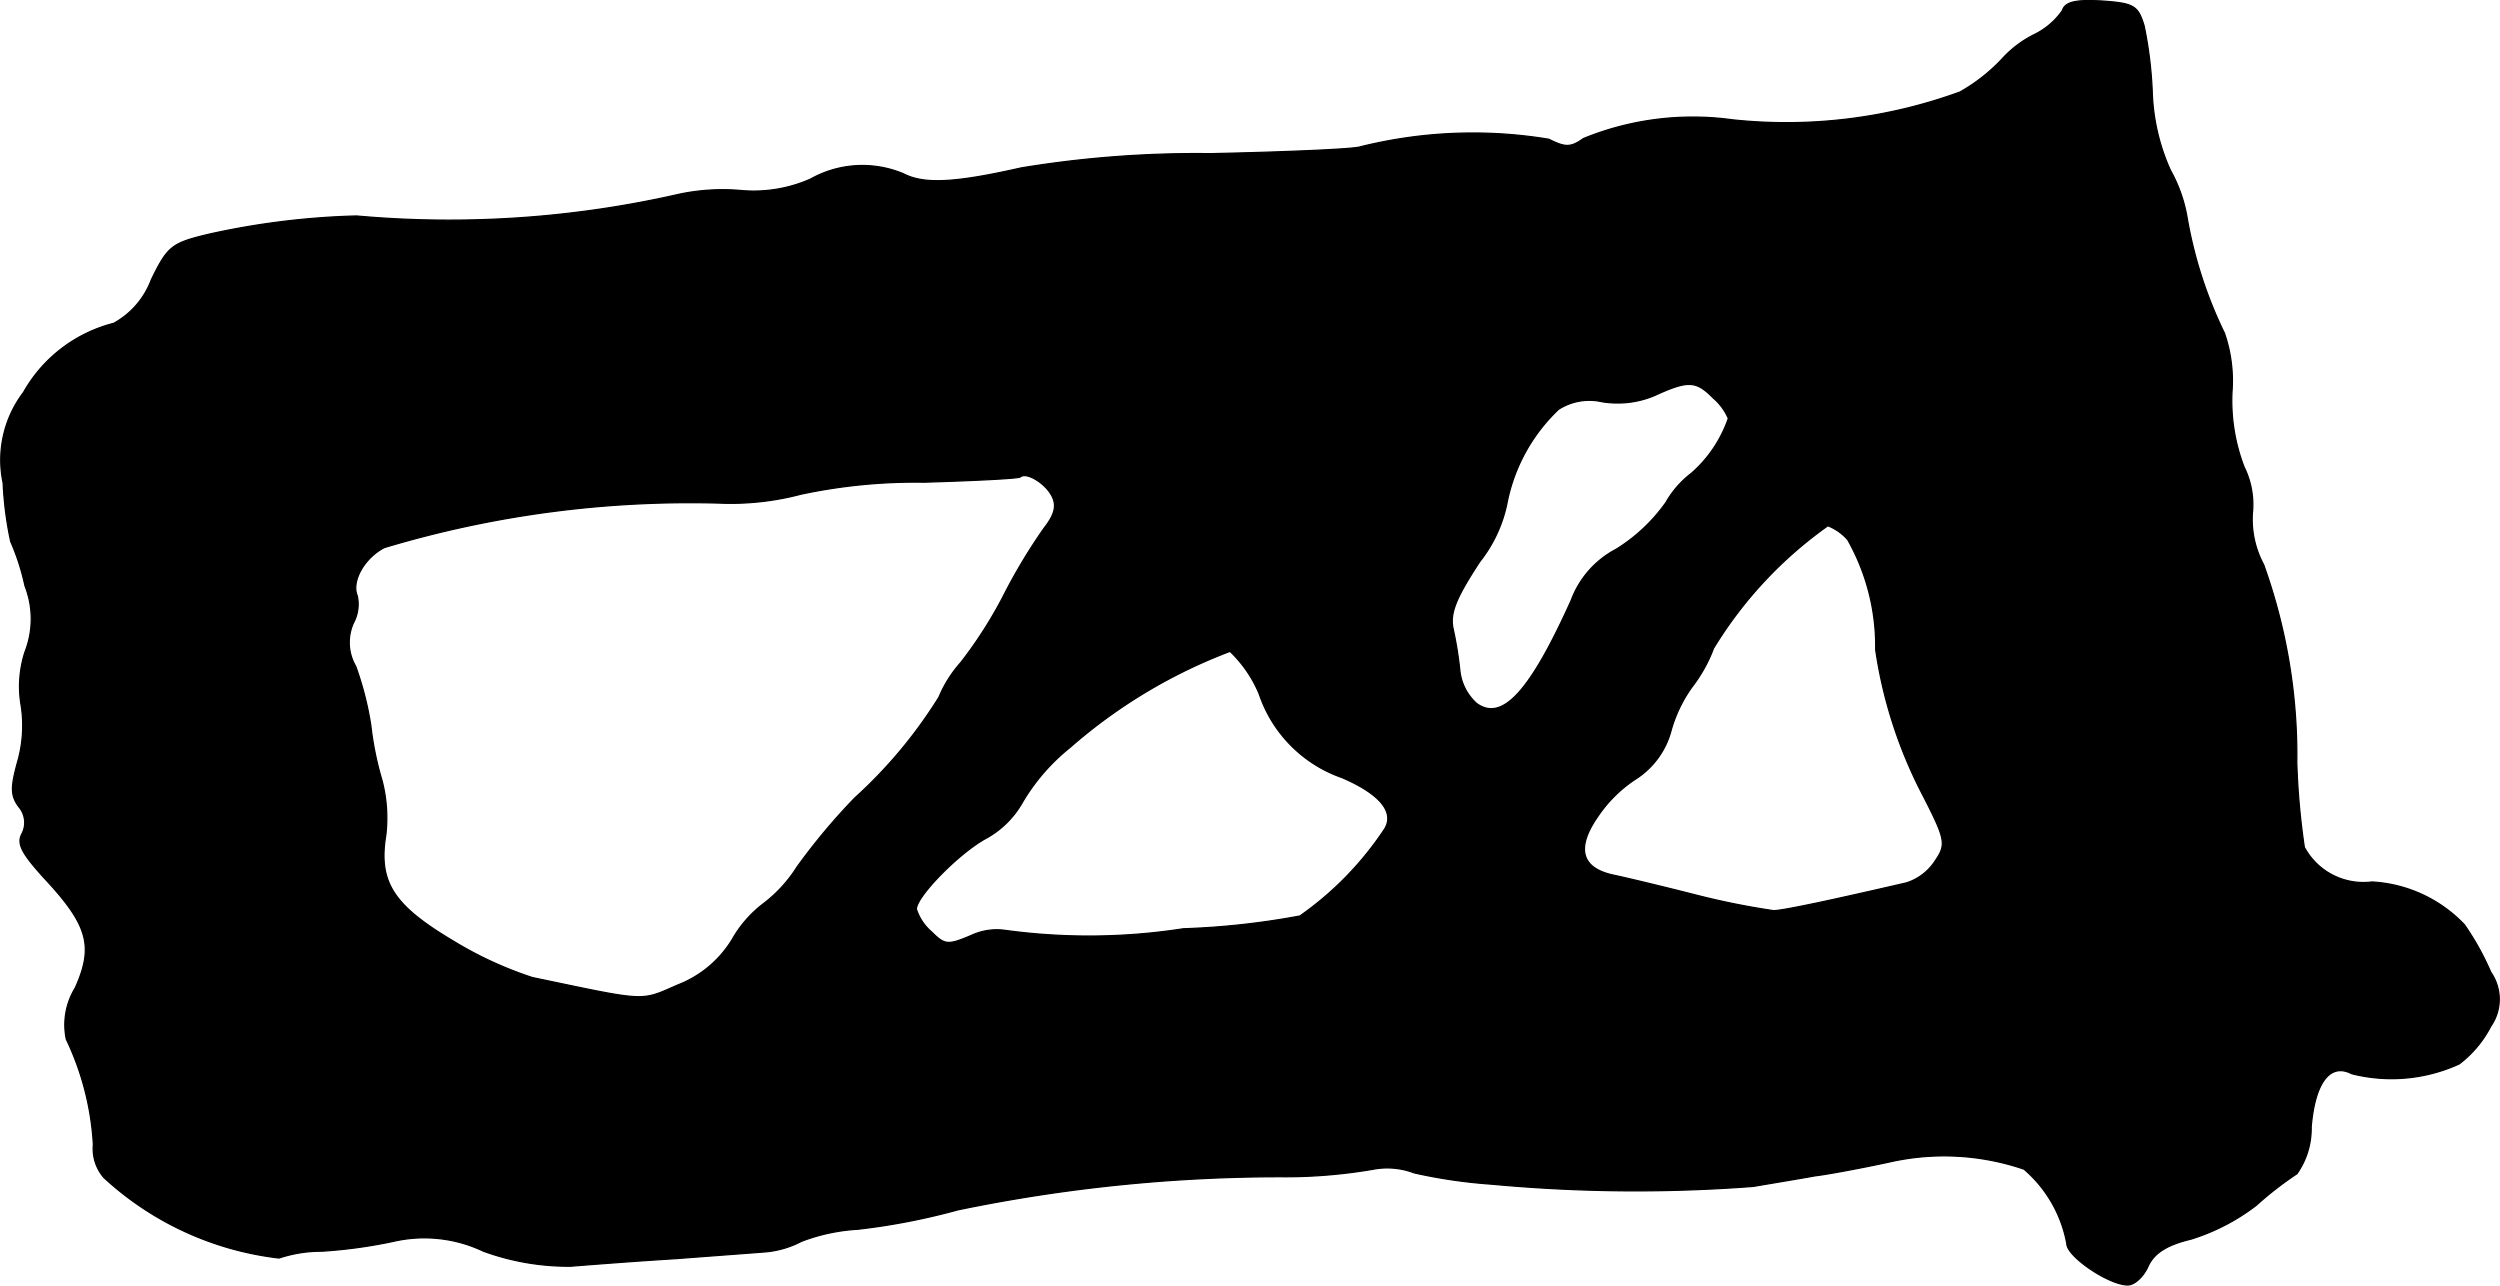 <?xml version="1.0" encoding="UTF-8"?>
<svg xmlns="http://www.w3.org/2000/svg"
     version="1.1"
     width="7.105mm"
     height="3.654mm"
     viewBox="0 0 20.14 10.359">
   <defs>
      <style type="text/css"><![CDATA[
      .a {
        stroke: #000;
        stroke-linecap: round;
        stroke-linejoin: round;
        stroke-width: 0.01px;
      }
    ]]></style>
   </defs>
   <path class="a"
         d="M16.614.087a.592.592,0,0,1-.23.194.881.881,0,0,0-.26.2,1.438,1.438,0,0,1-.333.26,4.084,4.084,0,0,1-1.835.224,2.332,2.332,0,0,0-1.199.151c-.103.073-.145.073-.279.006a3.749,3.749,0,0,0-1.52.061c-.048.018-.594.042-1.211.055A8.698,8.698,0,0,0,8.225,1.353c-.533.121-.781.133-.945.048a.853.853,0,0,0-.751.042,1.132,1.132,0,0,1-.569.091,1.7,1.7,0,0,0-.485.03,8.321,8.321,0,0,1-2.604.176,6.208,6.208,0,0,0-1.181.145c-.309.073-.339.097-.472.369a.665.665,0,0,1-.303.351,1.163,1.163,0,0,0-.727.557A.899.899,0,0,0,.024,3.891a2.792,2.792,0,0,0,.061.472,1.86,1.86,0,0,1,.115.357.729.729,0,0,1,0,.533.901.901,0,0,0-.03.436A1.064,1.064,0,0,1,.139,6.144c-.055.2-.055.267.012.357a.195.195,0,0,1,.024.218c-.042.079,0,.157.176.351.357.382.406.551.254.89A.568.568,0,0,0,.533,8.373a2.266,2.266,0,0,1,.218.848.357.357,0,0,0,.085.267,2.507,2.507,0,0,0,1.411.648,1.078,1.078,0,0,1,.345-.055,3.968,3.968,0,0,0,.575-.079,1.107,1.107,0,0,1,.727.079,2.003,2.003,0,0,0,.703.121c.151-.012.533-.042.848-.061.315-.024.642-.048.727-.055a.775.775,0,0,0,.285-.085,1.516,1.516,0,0,1,.454-.097A5.308,5.308,0,0,0,7.716,9.748a12.809,12.809,0,0,1,2.611-.267,4.151,4.151,0,0,0,.739-.061.606.606,0,0,1,.327.03,4.155,4.155,0,0,0,.624.091,12.549,12.549,0,0,0,2.108.018c.176-.03.4-.067.497-.085.103-.012.363-.061.588-.109a1.988,1.988,0,0,1,1.096.055,1.036,1.036,0,0,1,.345.6c0,.103.339.333.491.333.055,0,.127-.067.164-.151.048-.103.145-.17.345-.218a1.682,1.682,0,0,0,.527-.273,2.771,2.771,0,0,1,.327-.254.633.633,0,0,0,.115-.376c.03-.357.151-.521.327-.43a1.31,1.31,0,0,0,.866-.079.904.904,0,0,0,.254-.303.382.382,0,0,0,0-.436,2.198,2.198,0,0,0-.212-.382,1.112,1.112,0,0,0-.745-.345.541.541,0,0,1-.545-.279,5.889,5.889,0,0,1-.061-.684,4.533,4.533,0,0,0-.267-1.593.775.775,0,0,1-.091-.412.681.681,0,0,0-.067-.376,1.491,1.491,0,0,1-.097-.606,1.172,1.172,0,0,0-.061-.472,3.462,3.462,0,0,1-.303-.945,1.199,1.199,0,0,0-.133-.369,1.656,1.656,0,0,1-.145-.618A3.237,3.237,0,0,0,17.274.208c-.049-.164-.085-.182-.339-.2C16.717-.004,16.638.015,16.614.087ZM13.803,3.207a.458.458,0,0,1,.121.164,1.036,1.036,0,0,1-.297.442.781.781,0,0,0-.206.236,1.389,1.389,0,0,1-.4.376.766.766,0,0,0-.363.412c-.333.739-.557.981-.763.83a.414.414,0,0,1-.133-.254A3.048,3.048,0,0,0,11.708,5.072c-.03-.127.018-.248.212-.545a1.126,1.126,0,0,0,.218-.46,1.416,1.416,0,0,1,.418-.769.46.46,0,0,1,.351-.061.769.769,0,0,0,.418-.048C13.604,3.061,13.664,3.067,13.803,3.207Zm-5.33.787c.042.079.024.151-.061.26a4.538,4.538,0,0,0-.309.509,3.508,3.508,0,0,1-.363.575.993.993,0,0,0-.176.279,3.795,3.795,0,0,1-.678.812A5.05,5.05,0,0,0,6.42,6.986a1.12,1.12,0,0,1-.273.297.948.948,0,0,0-.248.285A.889.889,0,0,1,5.457,7.937c-.303.133-.242.133-1.169-.061a3.032,3.032,0,0,1-.642-.297c-.478-.285-.6-.472-.539-.848a1.196,1.196,0,0,0-.03-.442,2.552,2.552,0,0,1-.091-.448,2.576,2.576,0,0,0-.121-.472.382.382,0,0,1-.018-.351.317.317,0,0,0,.03-.218c-.048-.115.055-.303.218-.388a8.558,8.558,0,0,1,2.75-.357,2.212,2.212,0,0,0,.606-.073,4.42,4.42,0,0,1,.993-.097c.412-.012.763-.03.775-.042C8.267,3.8,8.419,3.891,8.473,3.994Zm6.414.357a1.74,1.74,0,0,1,.224.884,3.699,3.699,0,0,0,.388,1.187c.176.345.182.382.091.515a.432.432,0,0,1-.23.176c-.575.133-.993.224-1.072.224a6.105,6.105,0,0,1-.606-.121c-.285-.073-.588-.145-.678-.164-.267-.055-.309-.218-.133-.472a1.08,1.08,0,0,1,.315-.309.668.668,0,0,0,.279-.394,1.127,1.127,0,0,1,.164-.339,1.213,1.213,0,0,0,.176-.315,3.333,3.333,0,0,1,.921-.987A.417.417,0,0,1,14.888,4.351ZM10.145,5.593a1.078,1.078,0,0,0,.666.672c.309.133.424.279.345.412a2.617,2.617,0,0,1-.684.703,6.205,6.205,0,0,1-.939.103,4.972,4.972,0,0,1-1.442.012.486.486,0,0,0-.267.042c-.188.079-.212.079-.321-.03a.401.401,0,0,1-.121-.182c0-.103.351-.46.569-.575a.752.752,0,0,0,.285-.285A1.615,1.615,0,0,1,8.619,6.023,4.222,4.222,0,0,1,9.909,5.248,1.011,1.011,0,0,1,10.145,5.593Z"/>
</svg>
